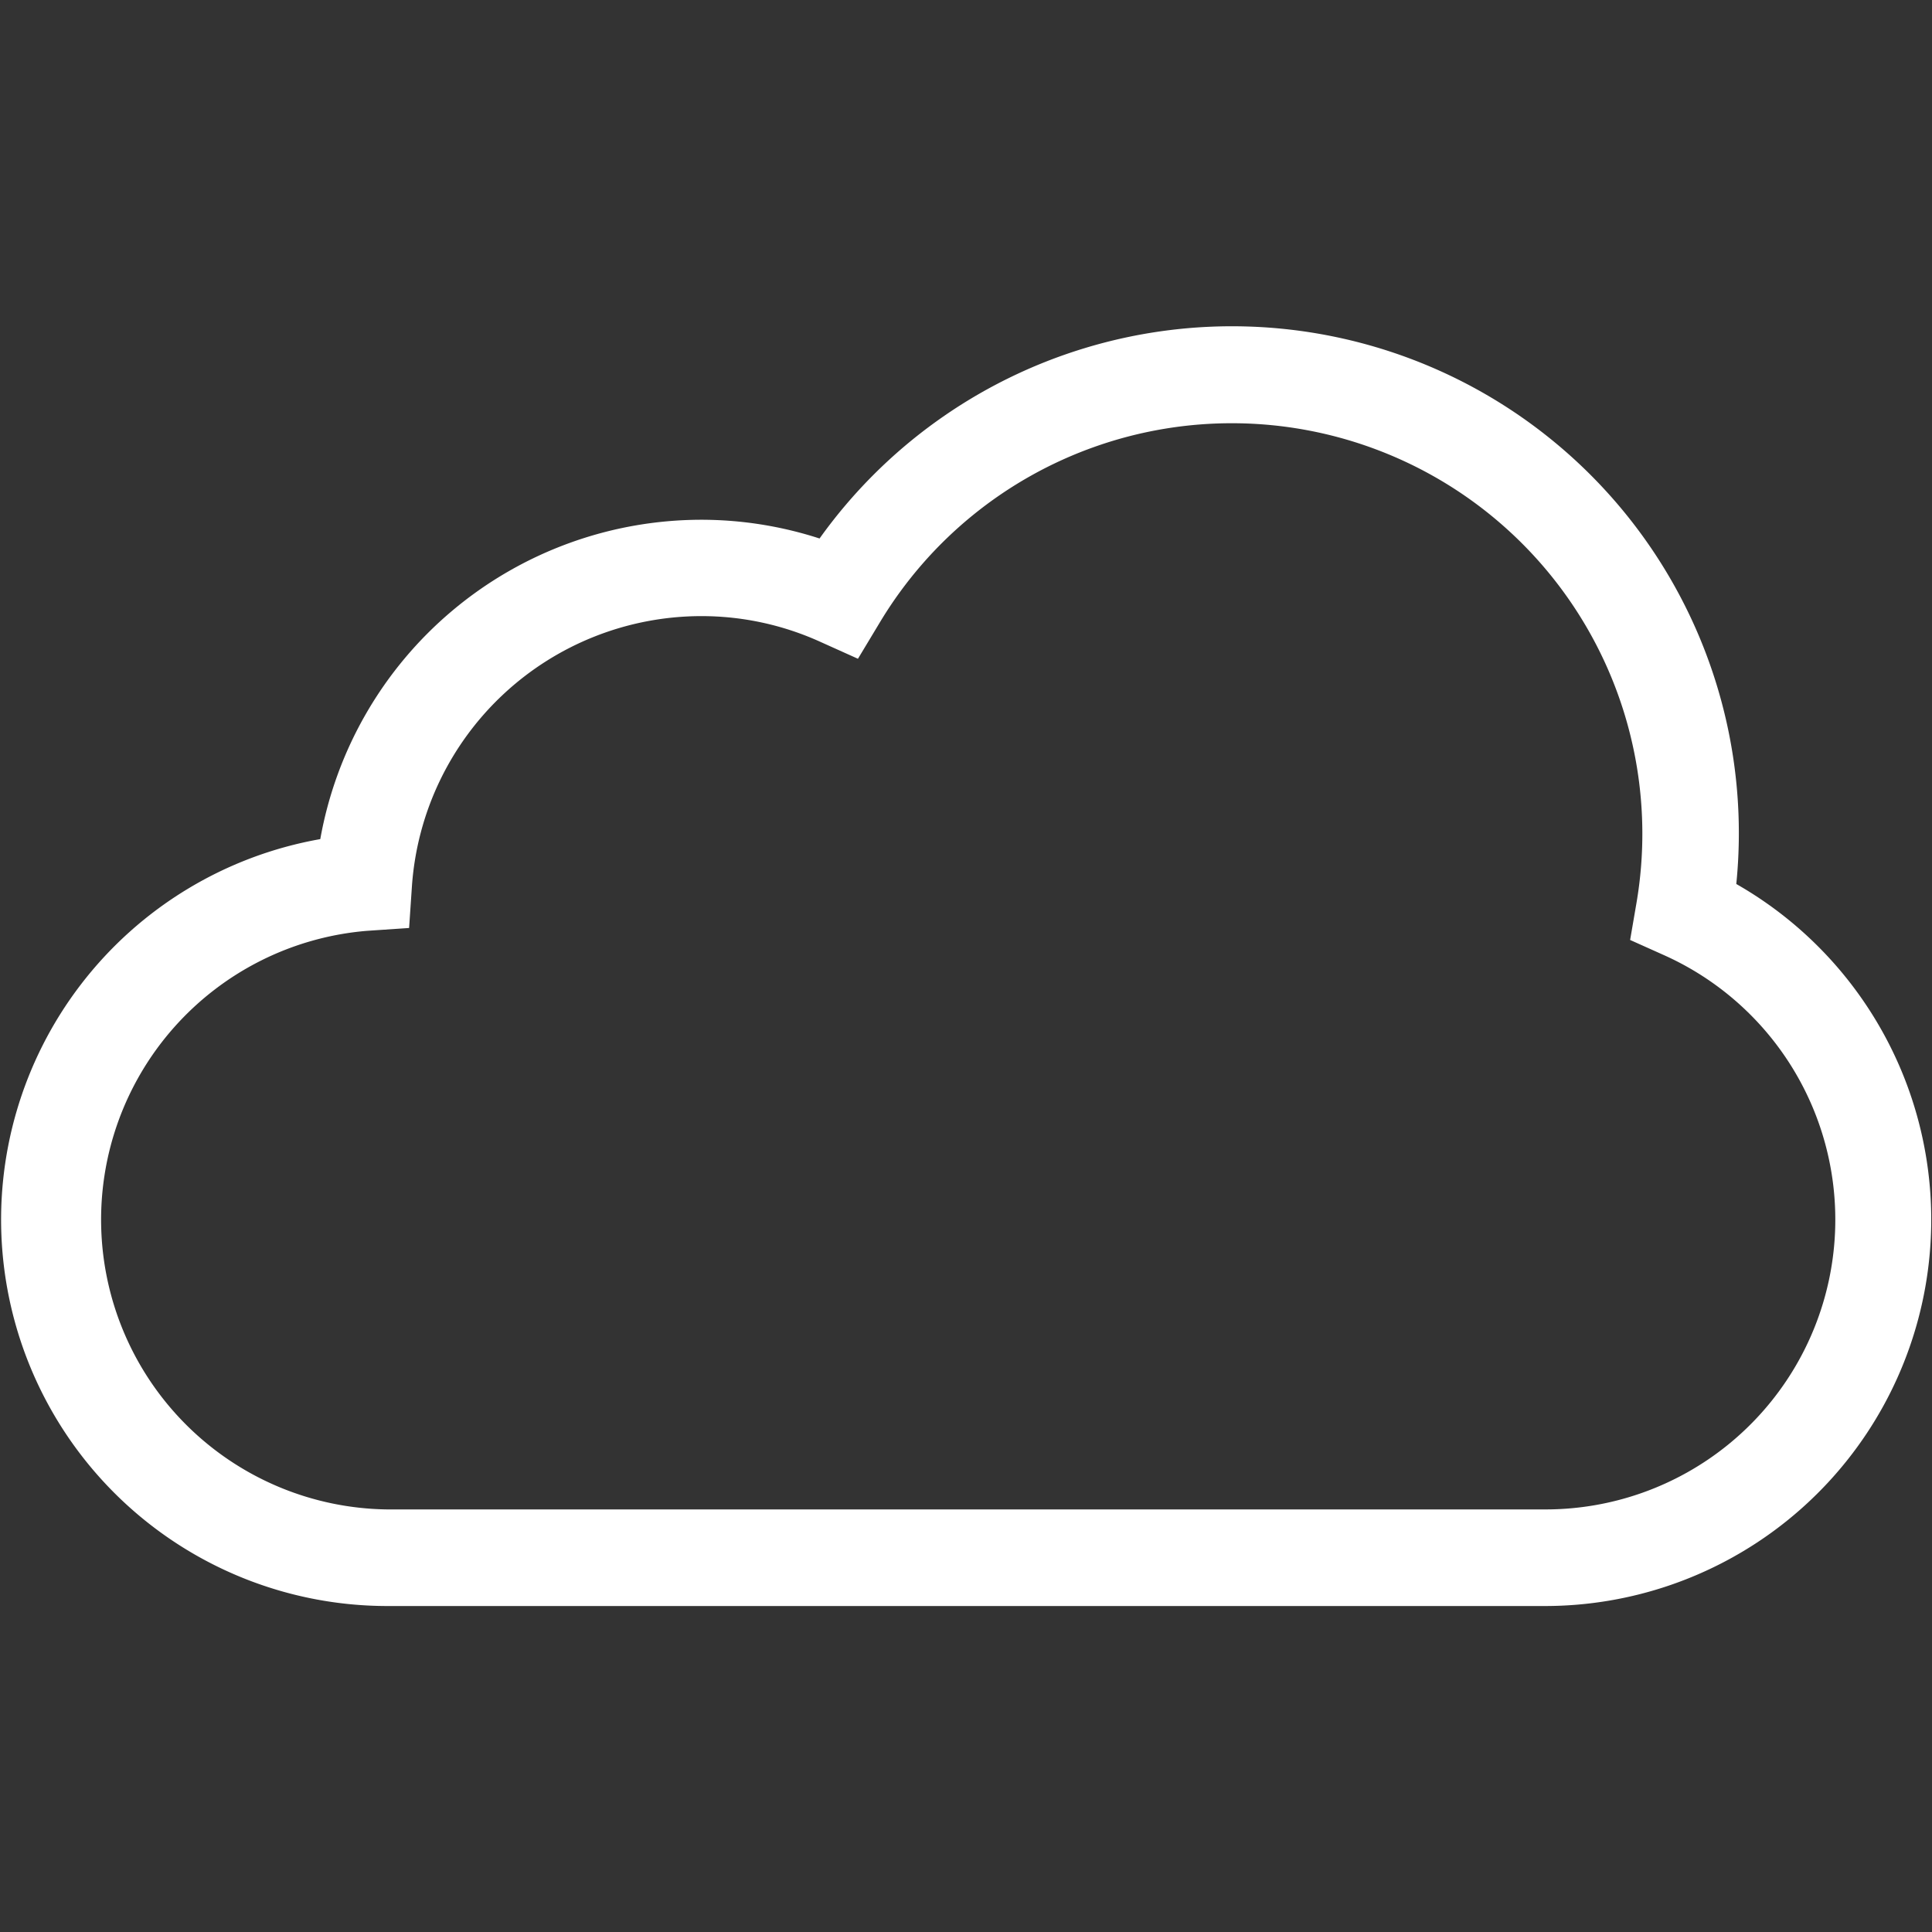 <svg xmlns="http://www.w3.org/2000/svg" width="40" height="40" viewBox="0 0 40 40">
  <rect x="0" y="0" width="40" height="40" fill="#333333" stroke="none"/>
  <g id="in_action_1" data-name="in action 1" transform="translate(-101 -814)">
    <g id="Group_39570" data-name="Group 39570">
      <rect id="Rectangle_153723" data-name="Rectangle 153723" width="40" height="40" transform="translate(101 814)" fill="#383838" opacity="0"/>
      <path id="cloud" d="M47.986,68.49H23.992a8,8,0,0,1-1.381-15.878A8.021,8.021,0,0,1,30.488,46a7.94,7.94,0,0,1,2.46.388,10.494,10.494,0,0,1,18.98,7.153A8,8,0,0,1,47.986,68.49ZM30.491,47.995a6.011,6.011,0,0,0-5.982,5.585l-.059.872-.872.059a6,6,0,0,0,.415,11.979H47.986a6,6,0,0,0,2.451-11.473L49.73,54.7l.131-.763A8.5,8.5,0,0,0,34.2,48.119l-.457.759-.809-.364A5.949,5.949,0,0,0,30.491,47.995Z" transform="translate(85.02 778.761)" fill="#fff"/>
    </g>
  </g>
</svg>
